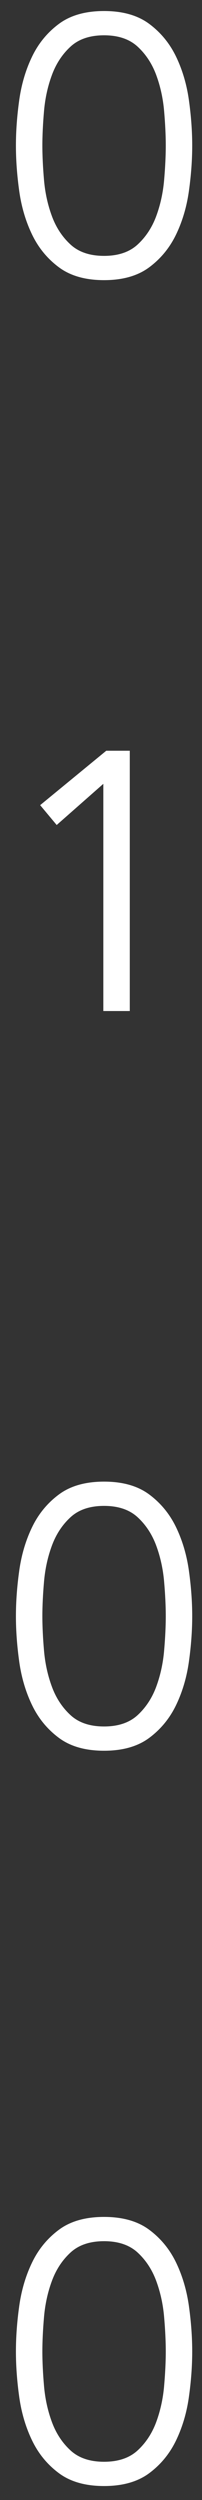 <?xml version="1.0" encoding="UTF-8"?>
<svg width="11px" height="136px" viewBox="0 0 11 136" version="1.1" xmlns="http://www.w3.org/2000/svg" xmlns:xlink="http://www.w3.org/1999/xlink">
    <rect x="0" y="0" width="11" height="136" fill="#333333" stroke="none"/>
    <title>0100</title>
    <g id="PC" stroke="none" stroke-width="1" fill="none" fill-rule="evenodd">
        <g id="Apollo---Home-copy" transform="translate(-60, -5582)" fill="#FFFFFF" fill-rule="nonzero">
            <g id="section-7" transform="translate(-90, 5103)">
                <path d="M155.667,494.24 C156.68,494.24 157.5,494.007 158.127,493.54 C158.753,493.073 159.24,492.48 159.587,491.76 C159.933,491.04 160.167,490.25 160.287,489.39 C160.407,488.53 160.467,487.707 160.467,486.92 C160.467,486.133 160.407,485.31 160.287,484.45 C160.167,483.59 159.933,482.8 159.587,482.08 C159.24,481.36 158.753,480.767 158.127,480.3 C157.5,479.833 156.68,479.6 155.667,479.6 C154.653,479.6 153.833,479.833 153.207,480.3 C152.58,480.767 152.093,481.36 151.747,482.08 C151.4,482.8 151.167,483.59 151.047,484.45 C150.927,485.31 150.867,486.133 150.867,486.92 C150.867,487.707 150.927,488.53 151.047,489.39 C151.167,490.25 151.4,491.04 151.747,491.76 C152.093,492.48 152.58,493.073 153.207,493.54 C153.833,494.007 154.653,494.24 155.667,494.24 Z M155.667,492.92 C154.893,492.92 154.283,492.713 153.837,492.3 C153.39,491.887 153.053,491.373 152.827,490.76 C152.6,490.147 152.457,489.493 152.397,488.8 C152.337,488.107 152.307,487.48 152.307,486.92 C152.307,486.36 152.337,485.733 152.397,485.04 C152.457,484.347 152.6,483.693 152.827,483.08 C153.053,482.467 153.39,481.953 153.837,481.54 C154.283,481.127 154.893,480.92 155.667,480.92 C156.44,480.92 157.05,481.127 157.497,481.54 C157.943,481.953 158.28,482.467 158.507,483.08 C158.733,483.693 158.877,484.347 158.937,485.04 C158.997,485.733 159.027,486.36 159.027,486.92 C159.027,487.48 158.997,488.107 158.937,488.8 C158.877,489.493 158.733,490.147 158.507,490.76 C158.28,491.373 157.943,491.887 157.497,492.3 C157.05,492.713 156.44,492.92 155.667,492.92 Z M157.067,534 L157.067,519.84 L155.787,519.84 L152.187,522.8 L153.087,523.88 L155.627,521.64 L155.627,534 L157.067,534 Z M155.667,574.24 C156.68,574.24 157.5,574.007 158.127,573.54 C158.753,573.073 159.24,572.48 159.587,571.76 C159.933,571.04 160.167,570.25 160.287,569.39 C160.407,568.53 160.467,567.707 160.467,566.92 C160.467,566.133 160.407,565.31 160.287,564.45 C160.167,563.59 159.933,562.8 159.587,562.08 C159.24,561.36 158.753,560.767 158.127,560.3 C157.5,559.833 156.68,559.6 155.667,559.6 C154.653,559.6 153.833,559.833 153.207,560.3 C152.58,560.767 152.093,561.36 151.747,562.08 C151.4,562.8 151.167,563.59 151.047,564.45 C150.927,565.31 150.867,566.133 150.867,566.92 C150.867,567.707 150.927,568.53 151.047,569.39 C151.167,570.25 151.4,571.04 151.747,571.76 C152.093,572.48 152.58,573.073 153.207,573.54 C153.833,574.007 154.653,574.24 155.667,574.24 Z M155.667,572.92 C154.893,572.92 154.283,572.713 153.837,572.3 C153.39,571.887 153.053,571.373 152.827,570.76 C152.6,570.147 152.457,569.493 152.397,568.8 C152.337,568.107 152.307,567.48 152.307,566.92 C152.307,566.36 152.337,565.733 152.397,565.04 C152.457,564.347 152.6,563.693 152.827,563.08 C153.053,562.467 153.39,561.953 153.837,561.54 C154.283,561.127 154.893,560.92 155.667,560.92 C156.44,560.92 157.05,561.127 157.497,561.54 C157.943,561.953 158.28,562.467 158.507,563.08 C158.733,563.693 158.877,564.347 158.937,565.04 C158.997,565.733 159.027,566.36 159.027,566.92 C159.027,567.48 158.997,568.107 158.937,568.8 C158.877,569.493 158.733,570.147 158.507,570.76 C158.28,571.373 157.943,571.887 157.497,572.3 C157.05,572.713 156.44,572.92 155.667,572.92 Z M155.667,614.24 C156.68,614.24 157.5,614.007 158.127,613.54 C158.753,613.073 159.24,612.48 159.587,611.76 C159.933,611.04 160.167,610.25 160.287,609.39 C160.407,608.53 160.467,607.707 160.467,606.92 C160.467,606.133 160.407,605.31 160.287,604.45 C160.167,603.59 159.933,602.8 159.587,602.08 C159.24,601.36 158.753,600.767 158.127,600.3 C157.5,599.833 156.68,599.6 155.667,599.6 C154.653,599.6 153.833,599.833 153.207,600.3 C152.58,600.767 152.093,601.36 151.747,602.08 C151.4,602.8 151.167,603.59 151.047,604.45 C150.927,605.31 150.867,606.133 150.867,606.92 C150.867,607.707 150.927,608.53 151.047,609.39 C151.167,610.25 151.4,611.04 151.747,611.76 C152.093,612.48 152.58,613.073 153.207,613.54 C153.833,614.007 154.653,614.24 155.667,614.24 Z M155.667,612.92 C154.893,612.92 154.283,612.713 153.837,612.3 C153.39,611.887 153.053,611.373 152.827,610.76 C152.6,610.147 152.457,609.493 152.397,608.8 C152.337,608.107 152.307,607.48 152.307,606.92 C152.307,606.36 152.337,605.733 152.397,605.04 C152.457,604.347 152.6,603.693 152.827,603.08 C153.053,602.467 153.39,601.953 153.837,601.54 C154.283,601.127 154.893,600.92 155.667,600.92 C156.44,600.92 157.05,601.127 157.497,601.54 C157.943,601.953 158.28,602.467 158.507,603.08 C158.733,603.693 158.877,604.347 158.937,605.04 C158.997,605.733 159.027,606.36 159.027,606.92 C159.027,607.48 158.997,608.107 158.937,608.8 C158.877,609.493 158.733,610.147 158.507,610.76 C158.28,611.373 157.943,611.887 157.497,612.3 C157.05,612.713 156.44,612.92 155.667,612.92 Z" id="0100"></path>
            </g>
        </g>
    </g>
</svg>
